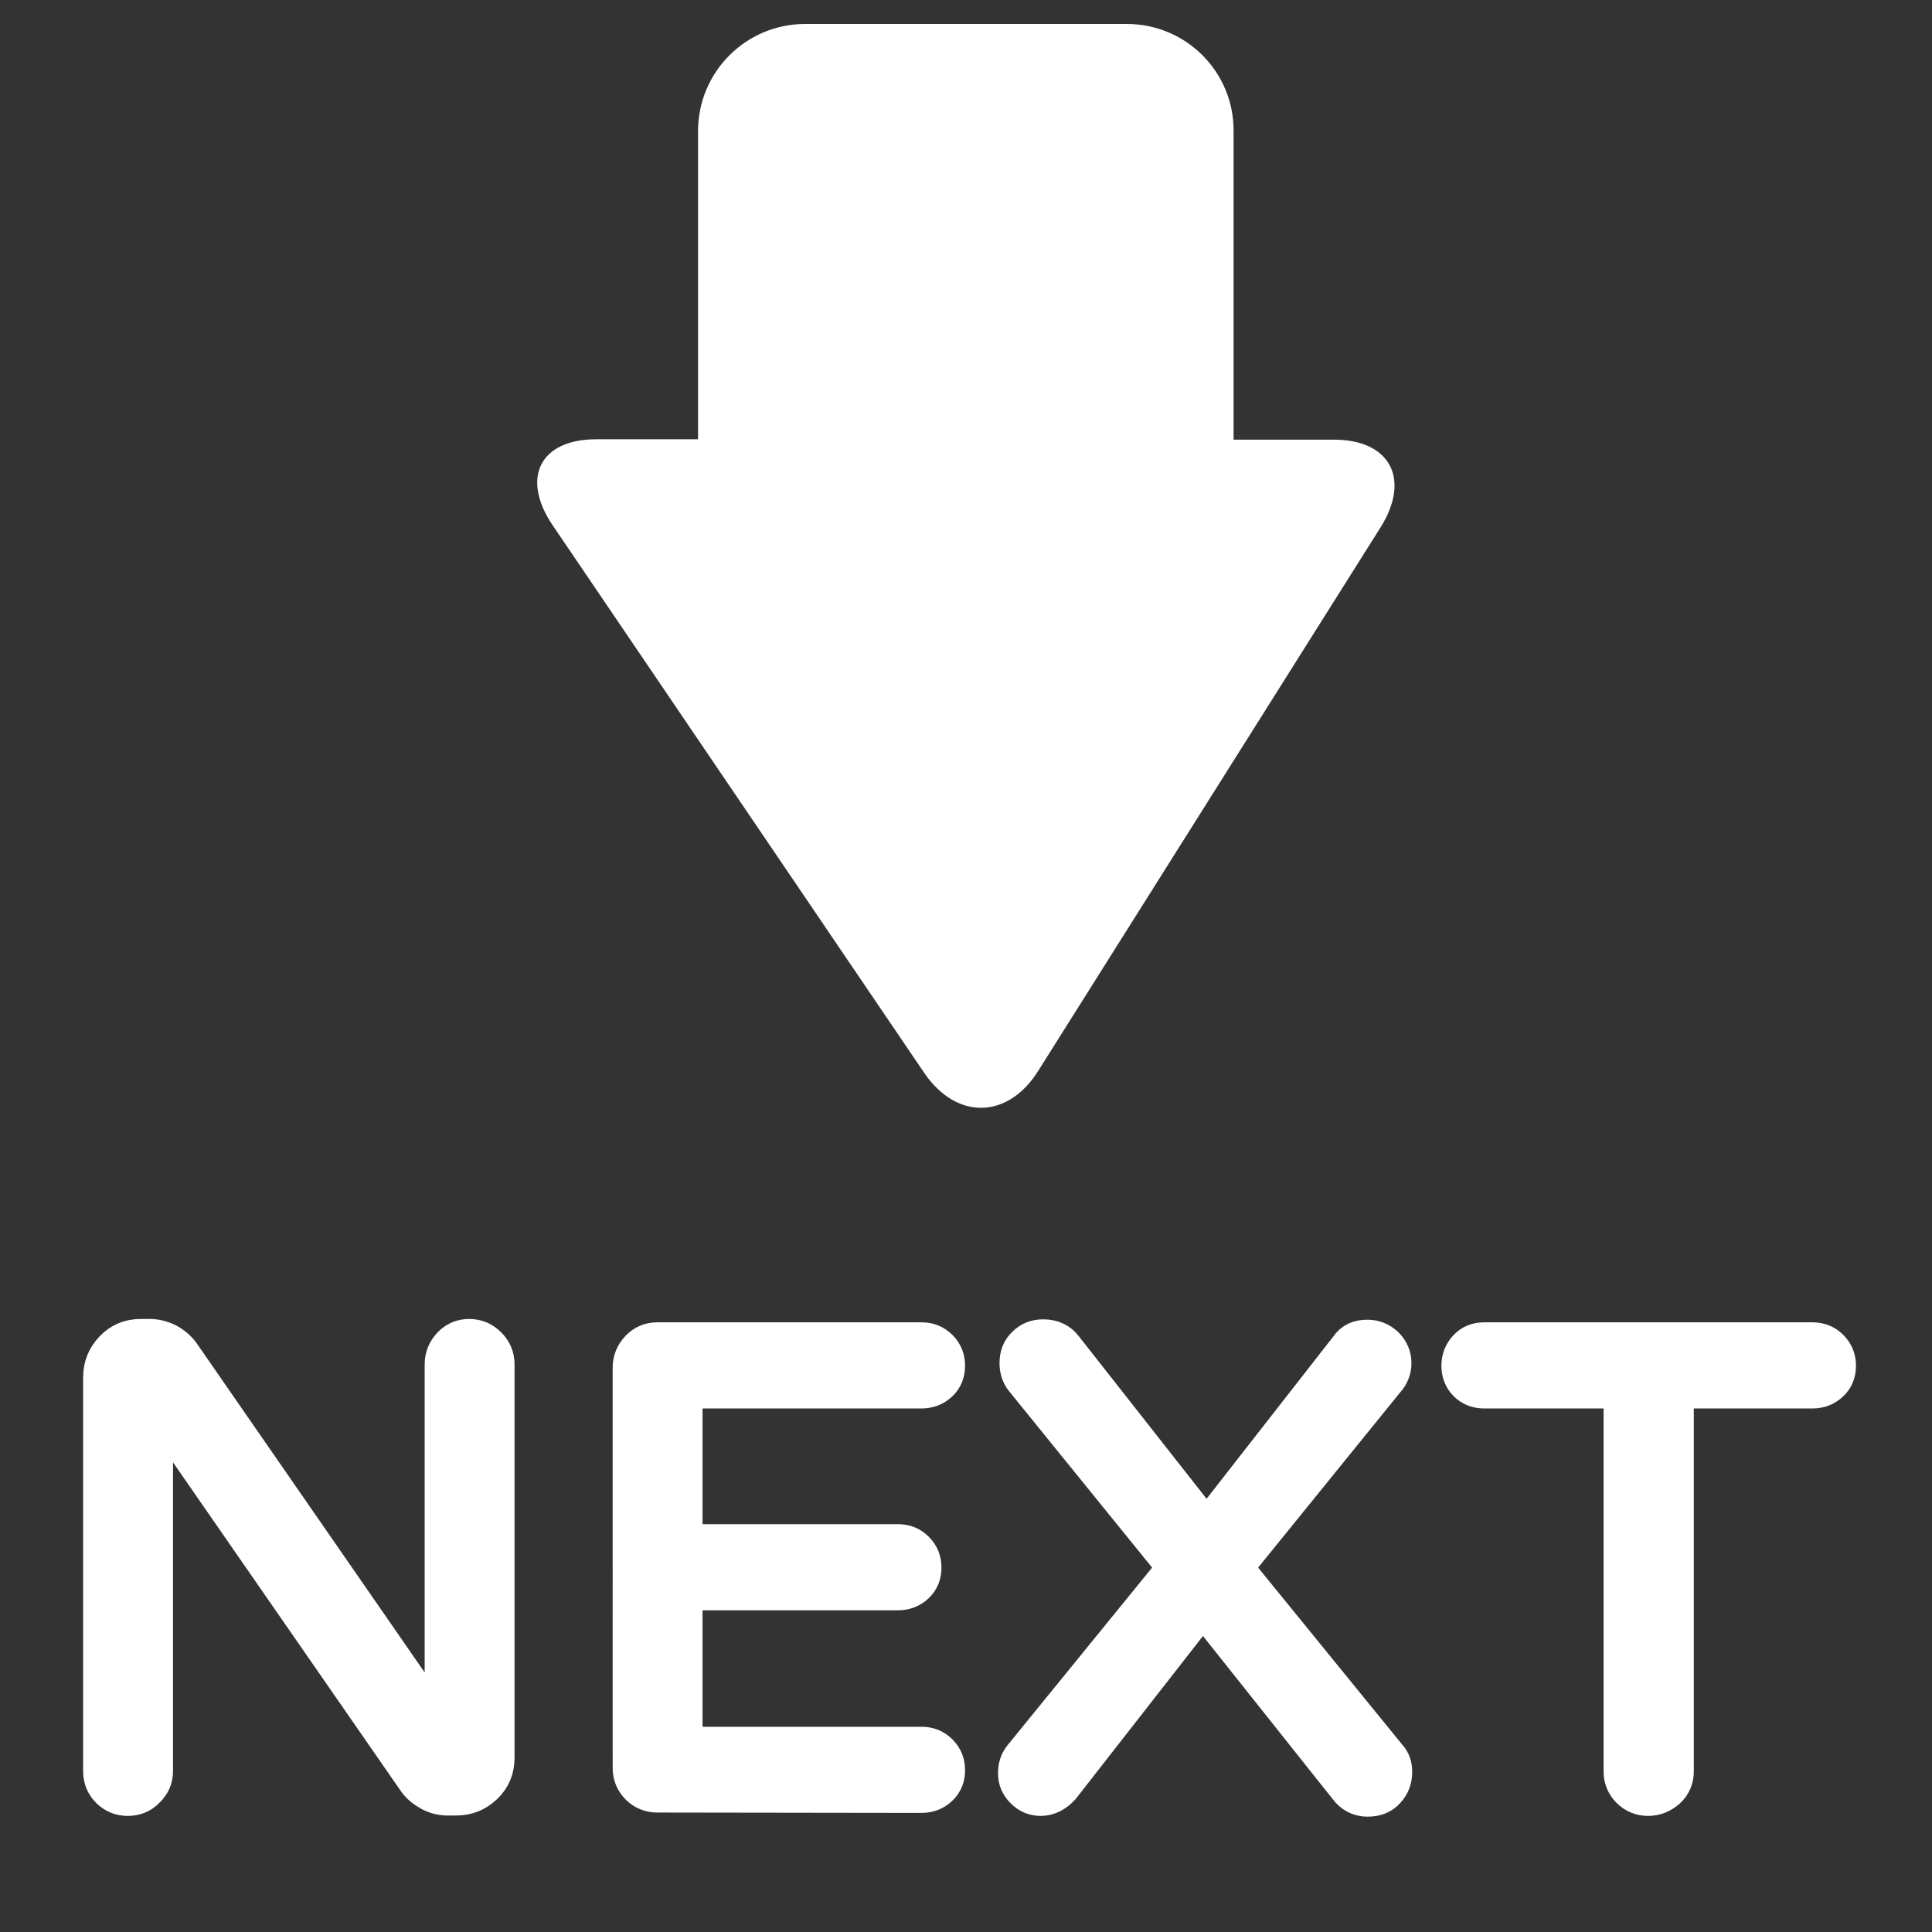 <?xml version="1.0" encoding="utf-8"?>
<!-- Generator: Adobe Illustrator 19.0.0, SVG Export Plug-In . SVG Version: 6.00 Build 0)  -->
<svg version="1.1" xmlns="http://www.w3.org/2000/svg" xmlns:xlink="http://www.w3.org/1999/xlink" x="0px" y="0px"
	 viewBox="-39 163 515.9 515.9" style="enable-background:new -39 163 515.9 515.9;" xml:space="preserve">
<rect x="-39" y="163" width="515.9" height="515.9" fill="#333333" stroke="none"/>
<style type="text/css">
	.st0{display:none;}
	.st1{display:inline;fill:#5D5D5D;}
	.st2{fill:#FFFFFF;stroke:#FFFFFF;stroke-width:8;stroke-miterlimit:10;}
	.st3{fill:#FFFFFF;}
	.st4{display:inline;}
</style>
<g id="圖層_3_1_" class="st0">
	<rect x="-159" y="59.9" class="st1" width="743" height="777"/>
</g>
<g id="圖層_1">
	<g id="圖層_2" class="st0">
	</g>
	<g id="圖層_1_1_" class="st0">
	</g>
	<g id="圖層_5" class="st0">
	</g>
	<g id="圖層_4">
	</g>
	<g id="圖層_3">
	</g>
	<g>
		<path class="st2" d="M-4.9,643.9c-2.2,0-4.1-0.8-5.6-2.3s-2.3-3.4-2.3-5.6V530.8c0-3.2,1.1-5.9,3.3-8.2s4.9-3.4,8.1-3.4h2.3
			c2,0,3.8,0.5,5.5,1.4c1.6,0.9,3.1,2.2,4.2,3.9l67.8,97.9v-95.1c0-2.2,0.8-4.1,2.3-5.7c1.5-1.6,3.4-2.4,5.6-2.4s4.1,0.8,5.7,2.4
			c1.6,1.6,2.4,3.5,2.4,5.7v105.1c0,3.2-1.1,5.9-3.4,8.1c-2.3,2.2-5,3.3-8.2,3.3h-2.1c-1.9,0-3.6-0.4-5.3-1.3c-1.6-0.9-3-2-4-3.4
			L3.2,540.7v95.2c0,2.2-0.8,4.1-2.4,5.6C-0.7,643.1-2.6,643.9-4.9,643.9z"/>
		<path class="st2" d="M136.5,643c-2.2,0-4.1-0.8-5.6-2.3s-2.3-3.4-2.3-5.6V528.2c0-2.2,0.8-4.1,2.3-5.7c1.5-1.6,3.4-2.4,5.6-2.4
			h70.6c2.1,0,3.9,0.7,5.4,2.2s2.2,3.3,2.2,5.4s-0.7,3.9-2.2,5.3c-1.5,1.4-3.3,2.1-5.4,2.1h-62.5V574h56.2c2.1,0,3.9,0.7,5.4,2.2
			s2.2,3.3,2.2,5.4c0,2.1-0.7,3.9-2.2,5.3c-1.5,1.4-3.3,2.1-5.4,2.1h-56.2v39.1h62.5c2.1,0,3.9,0.7,5.4,2.2s2.2,3.3,2.2,5.4
			s-0.7,3.9-2.2,5.3c-1.5,1.4-3.3,2.1-5.4,2.1L136.5,643L136.5,643z"/>
		<path class="st2" d="M238.9,643.9c-2,0-3.7-0.7-5.2-2.2s-2.2-3.2-2.2-5.2c0-1.9,0.5-3.5,1.6-4.9l40.7-50l-40.3-49.7
			c-1.1-1.4-1.6-3.1-1.6-4.9c0-2.2,0.7-4.1,2.2-5.5c1.5-1.5,3.3-2.2,5.5-2.2c2.8,0,5,1.1,6.5,3.2l37.1,47.2l37.1-47.5
			c1.3-1.9,3.2-2.8,5.8-2.8c2.1,0,3.9,0.7,5.5,2.2c1.5,1.5,2.3,3.3,2.3,5.4c0,1.6-0.5,3.1-1.4,4.4l-40.7,50.2l40.7,50
			c1.1,1.2,1.6,2.7,1.6,4.6c0,2.1-0.7,4-2.1,5.5c-1.4,1.6-3.3,2.4-5.8,2.4c-2.6,0-4.7-1.1-6.3-3.3l-37.7-47.4l-37.1,47.5
			C243.3,642.8,241.3,643.9,238.9,643.9z"/>
		<path class="st2" d="M401.1,643.9c-2.2,0-4.1-0.8-5.6-2.3s-2.3-3.4-2.3-5.6V535.1h-35.9c-2.1,0-3.9-0.7-5.3-2.1s-2.1-3.2-2.1-5.3
			s0.7-3.9,2.1-5.4s3.2-2.2,5.3-2.2H445c2.1,0,3.9,0.7,5.4,2.2s2.2,3.3,2.2,5.4s-0.7,3.9-2.2,5.3c-1.5,1.4-3.3,2.1-5.4,2.1h-35.7
			V636c0,2.2-0.8,4.1-2.4,5.6C405.2,643.1,403.3,643.9,401.1,643.9z"/>
	</g>
</g>
<g id="圖層_5_1_">
	<path class="st3" d="M261.9,169.4H176c-15.8,0-28.6,12.8-28.6,28.6v82.3h-27.2c-15,0-20.2,10.3-11.6,23l99.2,146.2
		c8.6,12.6,22.3,12.4,30.4-0.5l91.4-145.1c8.2-13,2.6-23.5-12.4-23.5h-26.8V198C290.5,182.2,277.7,169.4,261.9,169.4z"/>
</g>
<g id="圖層_4_1_" class="st0">
	<g class="st4">
		<path class="st3" d="M65.4,269.2v85.9c0,15.8,12.8,28.6,28.6,28.6h100.4v27.2c0,15,10.3,20.2,23,11.6l146.2-99.2
			c12.6-8.6,12.4-22.3-0.5-30.4L218,201.5c-13-8.2-23.5-2.6-23.5,12.4v26.8H94C78.2,240.6,65.4,253.4,65.4,269.2z"/>
	</g>
</g>
<g id="圖層_2_1_" class="st0">
	<g class="st4">
		<path class="st2" d="M-6.6,642.4c-2.2,0-4.1-0.8-5.6-2.3s-2.3-3.4-2.3-5.6V527.6c0-2.2,0.8-4.1,2.3-5.7c1.5-1.6,3.4-2.4,5.6-2.4
			h41.5c12.9,0,22.7,2.9,29.4,8.8c6.7,5.9,10,13.6,10,23.1c0,7.3-1.8,13.1-5.3,17.5s-7.5,7.6-12,9.6c4.2,1.3,8.2,3.2,11.9,5.8
			c3.7,2.6,6.7,5.8,8.9,9.7c2.2,3.9,3.3,8.5,3.3,13.9c0,6.8-1.5,12.8-4.5,18s-7.8,9.3-14.4,12.1c-6.6,2.9-15.4,4.3-26.3,4.3H-6.6
			V642.4z M1.5,572.7h29.2c7.4,0,13.1-0.9,17.3-2.6c4.1-1.8,7-4.2,8.6-7.2c1.6-3.1,2.5-6.5,2.5-10.2c0-5.5-2.2-9.9-6.7-13.2
			s-10.7-4.9-18.7-4.9H1.5V572.7z M1.5,627.4h32.9c8.1,0,14.4-0.8,18.9-2.6c4.5-1.7,7.7-4.1,9.6-7.1c1.9-3.1,2.8-6.6,2.8-10.6
			c0-6.9-2.7-12-8-15.2s-13.1-4.8-23.1-4.8H1.5V627.4z"/>
		<path class="st2" d="M107.1,643.3c-2.5,0-4.4-0.8-5.8-2.3s-2.1-3.4-2.1-5.6c0-0.9,0.3-2.1,0.9-3.5l44.9-106c0.8-1.9,2.1-3.5,3.8-5
			s3.8-2.2,6.4-2.2h1.8c2.7,0,4.9,0.7,6.5,2.2s2.9,3.1,3.7,5l44.9,106c0.6,1.4,0.9,2.6,0.9,3.5c0,2.2-0.7,4.1-2.1,5.6
			c-1.4,1.5-3.3,2.3-5.8,2.3c-3.6,0-6.2-1.6-7.6-4.9L186,610.9h-59.9l-11.4,27.5C113.3,641.6,110.7,643.3,107.1,643.3z M132.3,596.3
			h47.5L156,539L132.3,596.3z"/>
		<path class="st2" d="M290.5,644.1c-11.6,0-22.1-2.6-31.4-7.7c-9.3-5.1-16.7-12.4-22.1-21.8c-5.4-9.4-8.1-20.7-8.1-33.7
			c0-13.1,2.7-24.4,8.1-33.8c5.4-9.4,12.8-16.6,22.1-21.7c9.3-5.1,19.8-7.7,31.4-7.7c8.7,0,16.2,1.1,22.5,3.2
			c6.3,2.1,12.2,4.7,17.6,7.7c1.2,0.6,2.1,1.4,2.7,2.4s1,2.3,1.1,4c0.1,1.9-0.5,3.5-1.8,4.9s-3.1,2.1-5.3,2.1
			c-1.2,0-2.2-0.2-3.2-0.7c-4.7-2.5-9.5-4.5-14.4-6s-10.9-2.3-17.8-2.3c-10.3,0-19,2.1-26.1,6.3c-7,4.2-12.3,9.9-15.8,17.2
			c-3.5,7.2-5.3,15.3-5.3,24.4c0,9,1.8,17.2,5.3,24.4c3.5,7.2,8.8,12.9,15.8,17.2c7,4.2,15.7,6.3,26.1,6.3c6.9,0,12.9-0.8,17.8-2.3
			s9.7-3.5,14.4-6c0.9-0.5,2-0.7,3.2-0.7c2.2,0,4,0.7,5.3,2.1c1.3,1.4,1.9,3.1,1.8,4.9c-0.1,1.6-0.5,3-1.1,4s-1.6,1.8-2.7,2.4
			c-5.4,3.1-11.3,5.6-17.6,7.7C306.7,643.1,299.2,644.1,290.5,644.1z"/>
		<path class="st2" d="M366.6,643.3c-2.2,0-4.1-0.8-5.6-2.3s-2.3-3.4-2.3-5.6V526.7c0-2.2,0.8-4.1,2.3-5.7c1.5-1.6,3.4-2.4,5.6-2.4
			s4.1,0.8,5.7,2.4c1.6,1.6,2.4,3.5,2.4,5.7v56l60.2-61.3c0.6-0.7,1.4-1.3,2.5-1.9c1.1-0.6,2.2-0.9,3.5-0.9c2.1,0,3.9,0.7,5.5,2.2
			c1.5,1.5,2.2,3.3,1.9,5.4c-0.2,2.2-0.9,3.9-1.9,4.9l-40.7,40.5l46.7,58.8c1.3,1.6,1.9,3.3,1.9,5.1c0.1,2.1-0.6,3.9-2.1,5.5
			c-1.5,1.5-3.4,2.3-5.6,2.3c-2.7,0-4.8-1.1-6.3-3.2l-45.4-57.9l-20.1,20.2v32.9c0,2.2-0.8,4.1-2.4,5.6
			C370.7,642.5,368.8,643.3,366.6,643.3z"/>
	</g>
	<g class="st4">
		<path class="st3" d="M372.9,355.2v-85.9c0-15.8-12.8-28.6-28.6-28.6H243.9v-27.2c0-15-10.3-20.2-23-11.6L74.7,301.1
			c-12.6,8.6-12.4,22.3,0.5,30.4l145.1,91.4c13,8.2,23.5,2.6,23.5-12.4v-26.8h100.5C360.1,383.8,372.9,371,372.9,355.2z"/>
	</g>
</g>
</svg>
